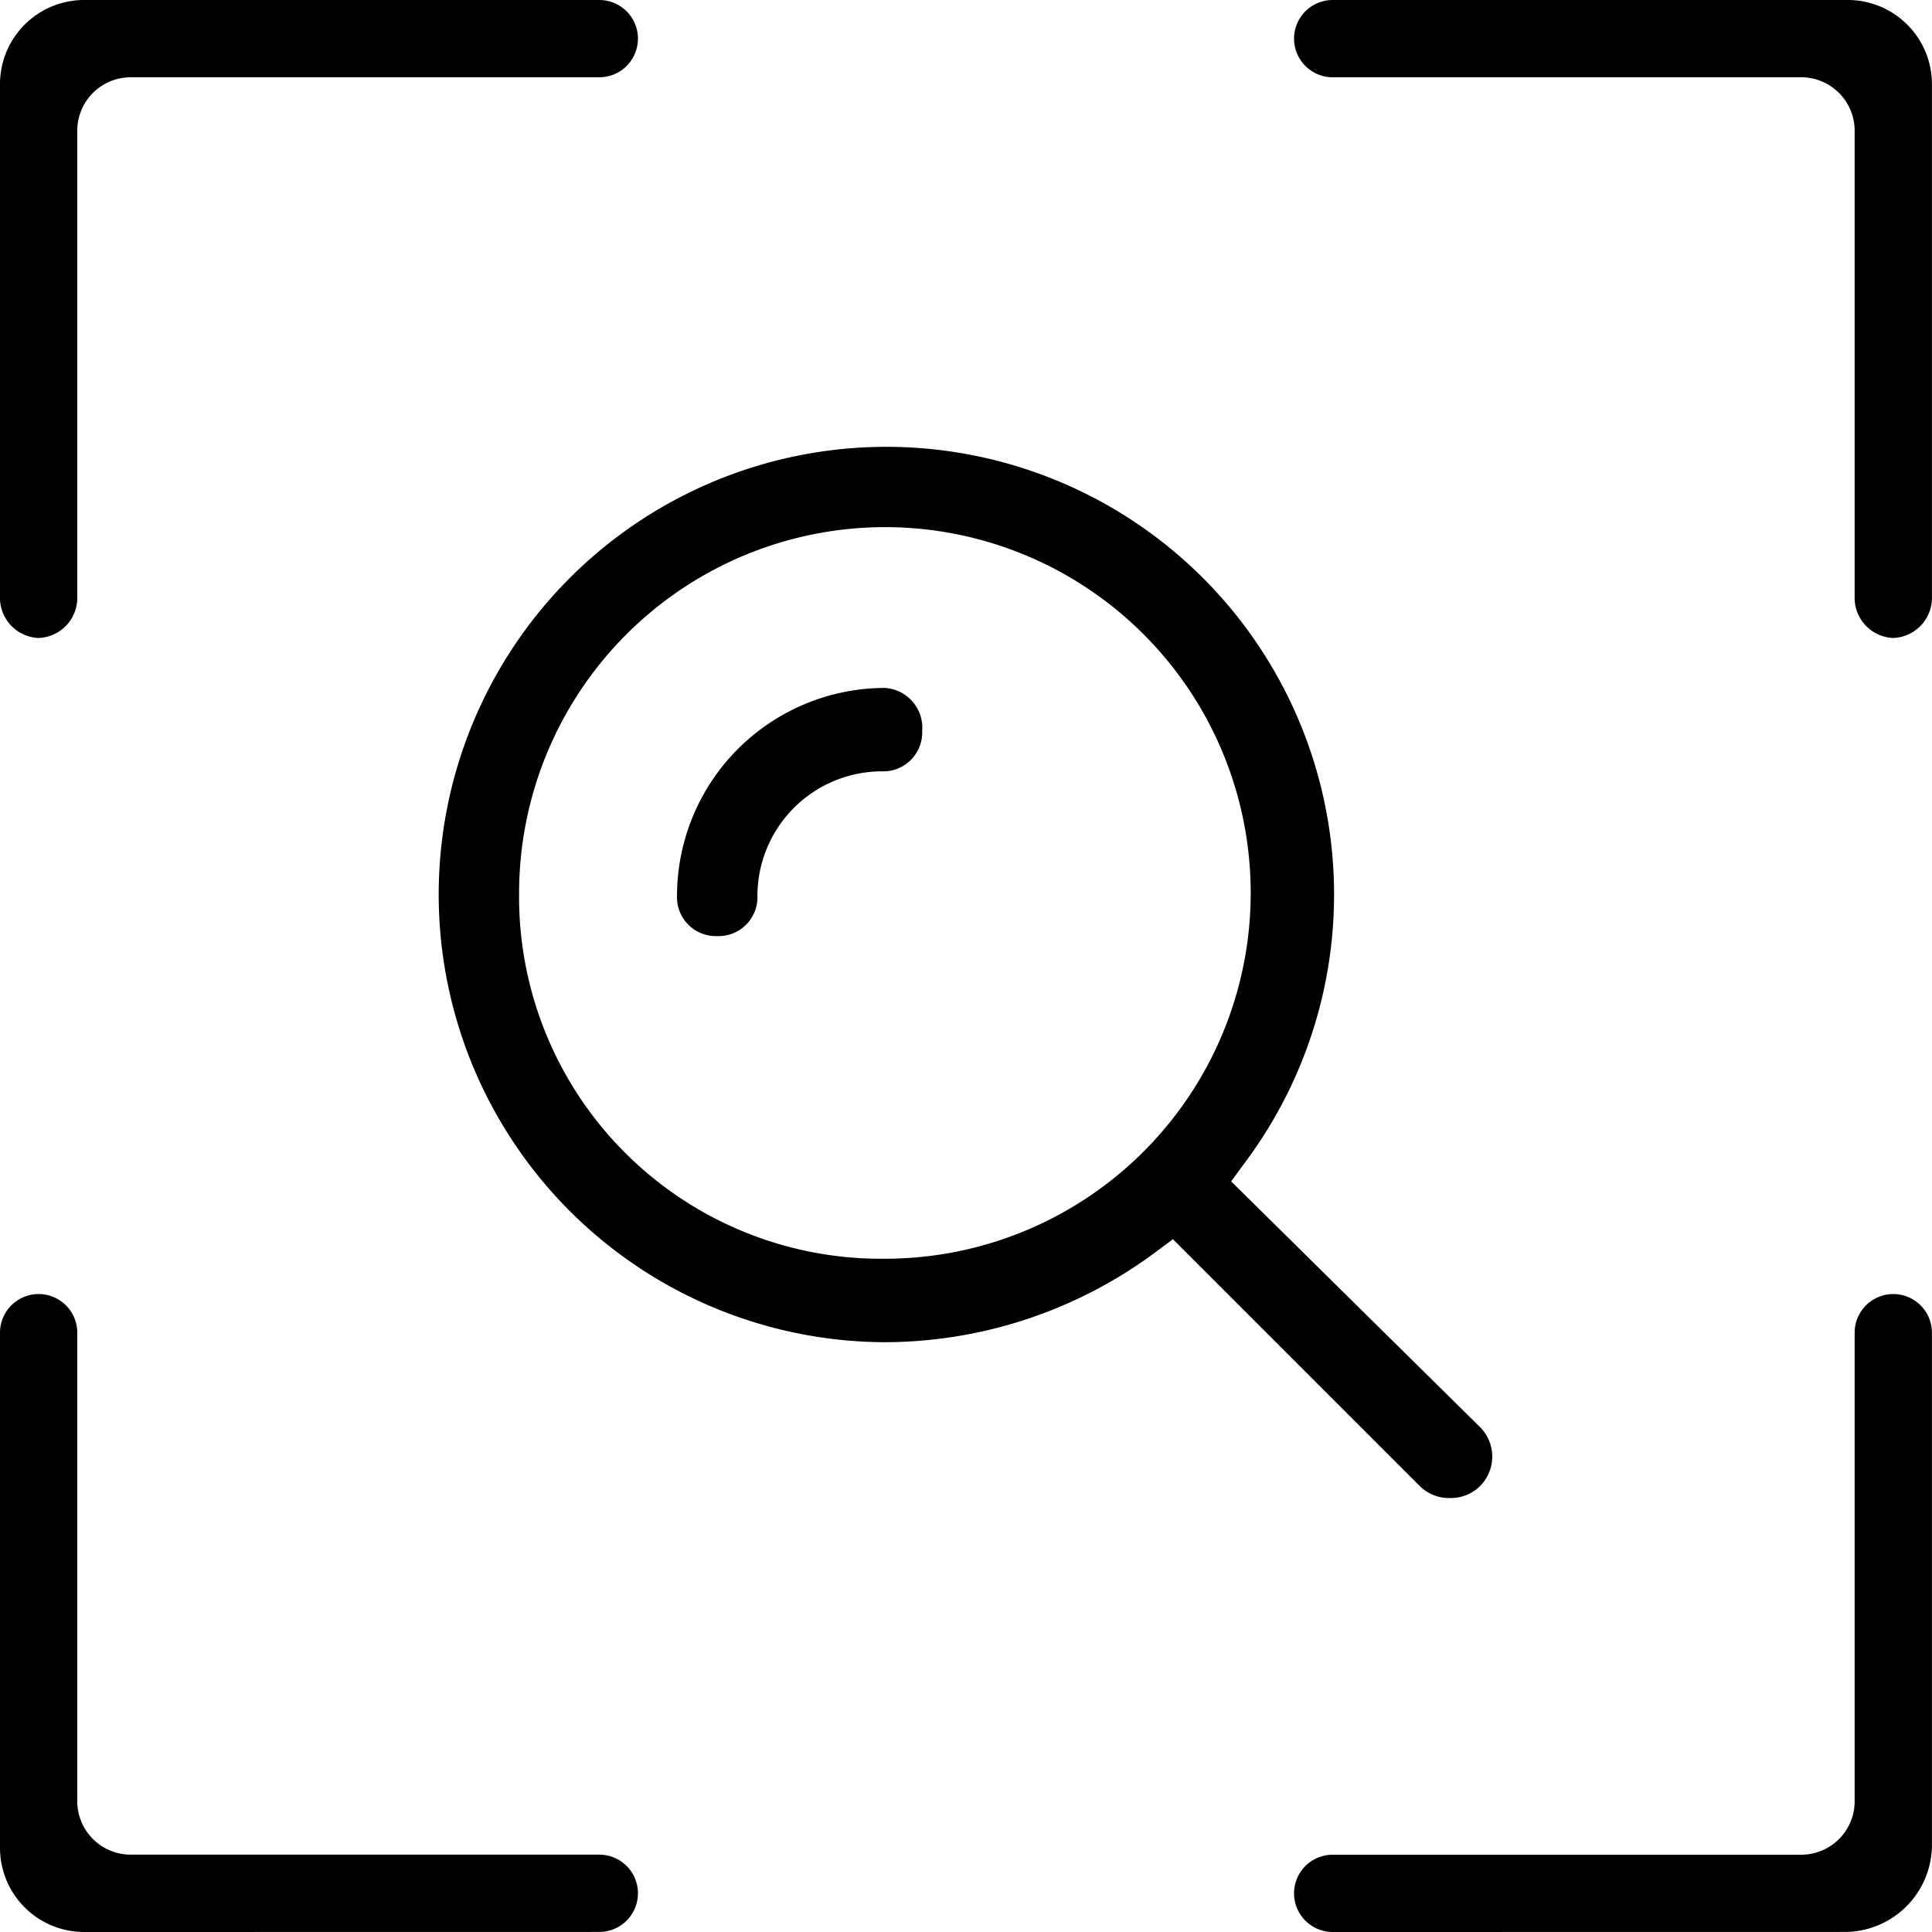 <?xml version="1.0" encoding="utf-8"?><svg xmlns="http://www.w3.org/2000/svg" width="50" height="50" viewBox="0 0 50 50"><g transform="translate(-51.5 -51.5)"><g transform="translate(51.5 51.5)"><g transform="translate(33.488 33.488)"><path d="M184.446,199.956a1,1,0,1,1,0-2h12.108a1.383,1.383,0,0,0,1.4-1.4V184.446a1,1,0,1,1,2,0v13.308a2.259,2.259,0,0,1-2.2,2.2Z" transform="translate(-183.444 -183.444)"/></g><g transform="translate(33.488 0)"><path d="M198.954,68.011a1.041,1.041,0,0,1-1-1V54.9a1.383,1.383,0,0,0-1.4-1.4H184.446a1,1,0,1,1,0-2h13.308a2.178,2.178,0,0,1,2.2,2.2V67.01A1.041,1.041,0,0,1,198.954,68.011Z" transform="translate(-183.444 -51.5)"/></g><g transform="translate(0 0)"><path d="M52.5,68.011a1.041,1.041,0,0,1-1-1V53.7a2.178,2.178,0,0,1,2.2-2.2H67.01a1,1,0,1,1,0,2H54.9a1.383,1.383,0,0,0-1.4,1.4V67.01A1.041,1.041,0,0,1,52.5,68.011Z" transform="translate(-51.5 -51.5)"/></g><g transform="translate(0 33.488)"><path d="M53.7,199.956a2.178,2.178,0,0,1-2.2-2.2V184.446a1,1,0,1,1,2,0v12.108a1.383,1.383,0,0,0,1.4,1.4H67.01a1,1,0,1,1,0,2Z" transform="translate(-51.5 -183.444)"/></g></g><g transform="translate(69.021 69.305)"><path d="M121.573,128.071a1.006,1.006,0,0,1-1.041-1.041,5.387,5.387,0,0,1,5.381-5.381,1.032,1.032,0,0,1,.964,1.117,1.006,1.006,0,0,1-1.041,1.041,3.227,3.227,0,0,0-3.223,3.223A1.006,1.006,0,0,1,121.573,128.071Z" transform="translate(-120.532 -121.65)"/></g><g transform="translate(62.777 62.985)"><path d="M122.176,124.034a1.069,1.069,0,0,1-.792-.325l-6.373-6.373-.492.365a11.775,11.775,0,0,1-6.963,2.3,11.586,11.586,0,1,1,9.328-4.662l-.367.5,6.454,6.372a1.079,1.079,0,0,1,0,1.5A1.068,1.068,0,0,1,122.176,124.034ZM107.556,98.907a9.478,9.478,0,0,0-9.467,9.467,9.366,9.366,0,0,0,9.467,9.467,9.467,9.467,0,0,0,0-18.934Z" transform="translate(-95.932 -96.75)"/></g></g></svg>